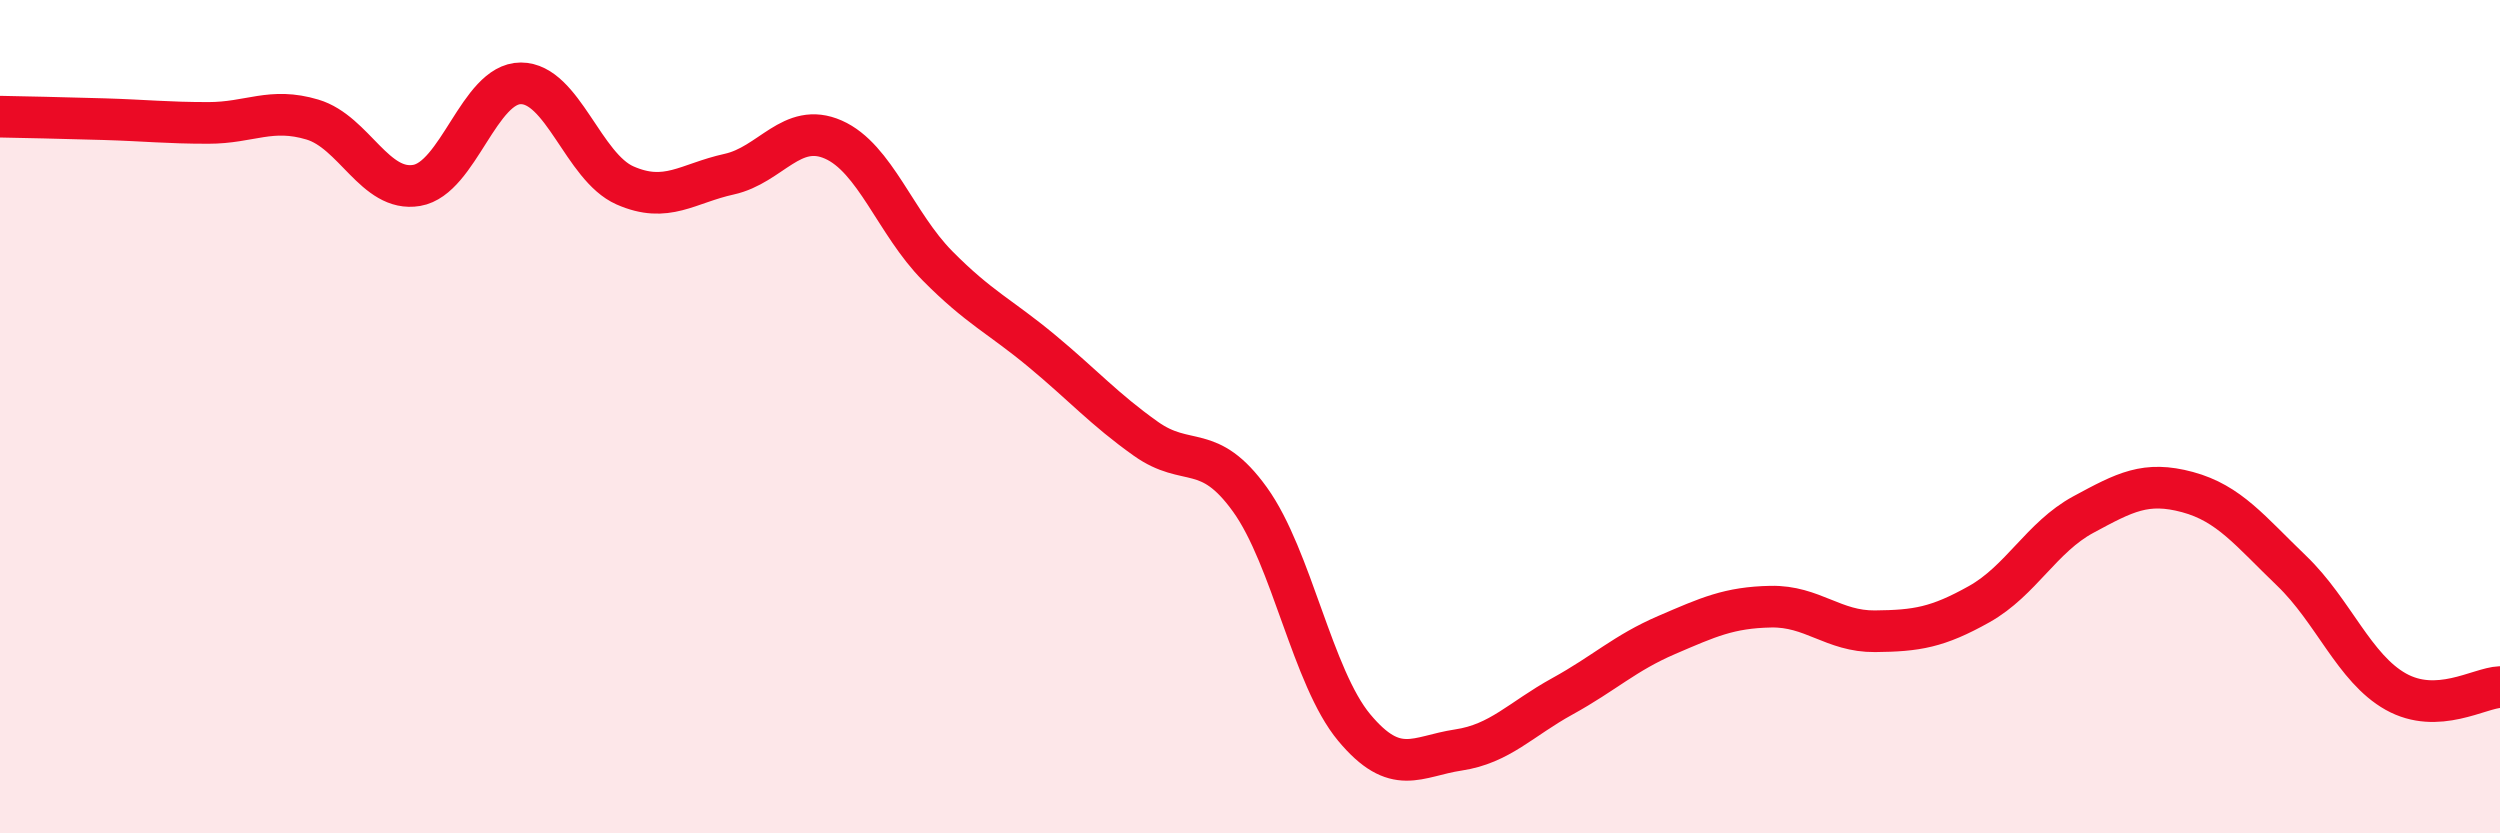 
    <svg width="60" height="20" viewBox="0 0 60 20" xmlns="http://www.w3.org/2000/svg">
      <path
        d="M 0,2.8 C 0.5,2.81 1.5,2.83 2.5,2.86 C 3.5,2.89 4,2.95 5,2.95 C 6,2.95 6.5,2.57 7.5,2.87 C 8.5,3.17 9,4.62 10,4.45 C 11,4.28 11.5,2 12.5,2 C 13.5,2 14,4.01 15,4.45 C 16,4.89 16.5,4.4 17.5,4.18 C 18.5,3.96 19,2.91 20,3.35 C 21,3.79 21.5,5.37 22.5,6.38 C 23.5,7.39 24,7.59 25,8.42 C 26,9.25 26.5,9.82 27.5,10.53 C 28.5,11.24 29,10.6 30,11.99 C 31,13.38 31.5,16.26 32.5,17.46 C 33.5,18.66 34,18.15 35,18 C 36,17.85 36.5,17.26 37.5,16.71 C 38.5,16.16 39,15.67 40,15.24 C 41,14.81 41.5,14.58 42.5,14.56 C 43.5,14.54 44,15.16 45,15.15 C 46,15.14 46.5,15.06 47.5,14.5 C 48.5,13.94 49,12.89 50,12.35 C 51,11.81 51.5,11.54 52.5,11.81 C 53.5,12.08 54,12.74 55,13.7 C 56,14.66 56.5,16.04 57.5,16.6 C 58.5,17.16 59.5,16.51 60,16.49L60 20L0 20Z"
        fill="#EB0A25"
        opacity="0.1"
        stroke-linecap="round"
        stroke-linejoin="round"
      />
      <path
        d="M 0,2.8 C 0.5,2.81 1.5,2.83 2.5,2.86 C 3.5,2.89 4,2.95 5,2.95 C 6,2.95 6.5,2.57 7.5,2.87 C 8.5,3.17 9,4.62 10,4.45 C 11,4.28 11.5,2 12.5,2 C 13.5,2 14,4.01 15,4.45 C 16,4.89 16.5,4.4 17.5,4.18 C 18.5,3.96 19,2.91 20,3.35 C 21,3.79 21.5,5.37 22.5,6.38 C 23.5,7.39 24,7.59 25,8.42 C 26,9.25 26.5,9.82 27.5,10.53 C 28.5,11.24 29,10.6 30,11.99 C 31,13.38 31.5,16.26 32.5,17.46 C 33.5,18.66 34,18.15 35,18 C 36,17.85 36.5,17.26 37.5,16.71 C 38.5,16.16 39,15.67 40,15.24 C 41,14.81 41.5,14.58 42.5,14.56 C 43.5,14.54 44,15.16 45,15.15 C 46,15.14 46.5,15.06 47.5,14.5 C 48.5,13.94 49,12.89 50,12.35 C 51,11.81 51.5,11.54 52.5,11.81 C 53.5,12.08 54,12.74 55,13.7 C 56,14.66 56.5,16.04 57.5,16.6 C 58.5,17.16 59.5,16.51 60,16.49"
        stroke="#EB0A25"
        stroke-width="1"
        fill="none"
        stroke-linecap="round"
        stroke-linejoin="round"
      />
    </svg>
  